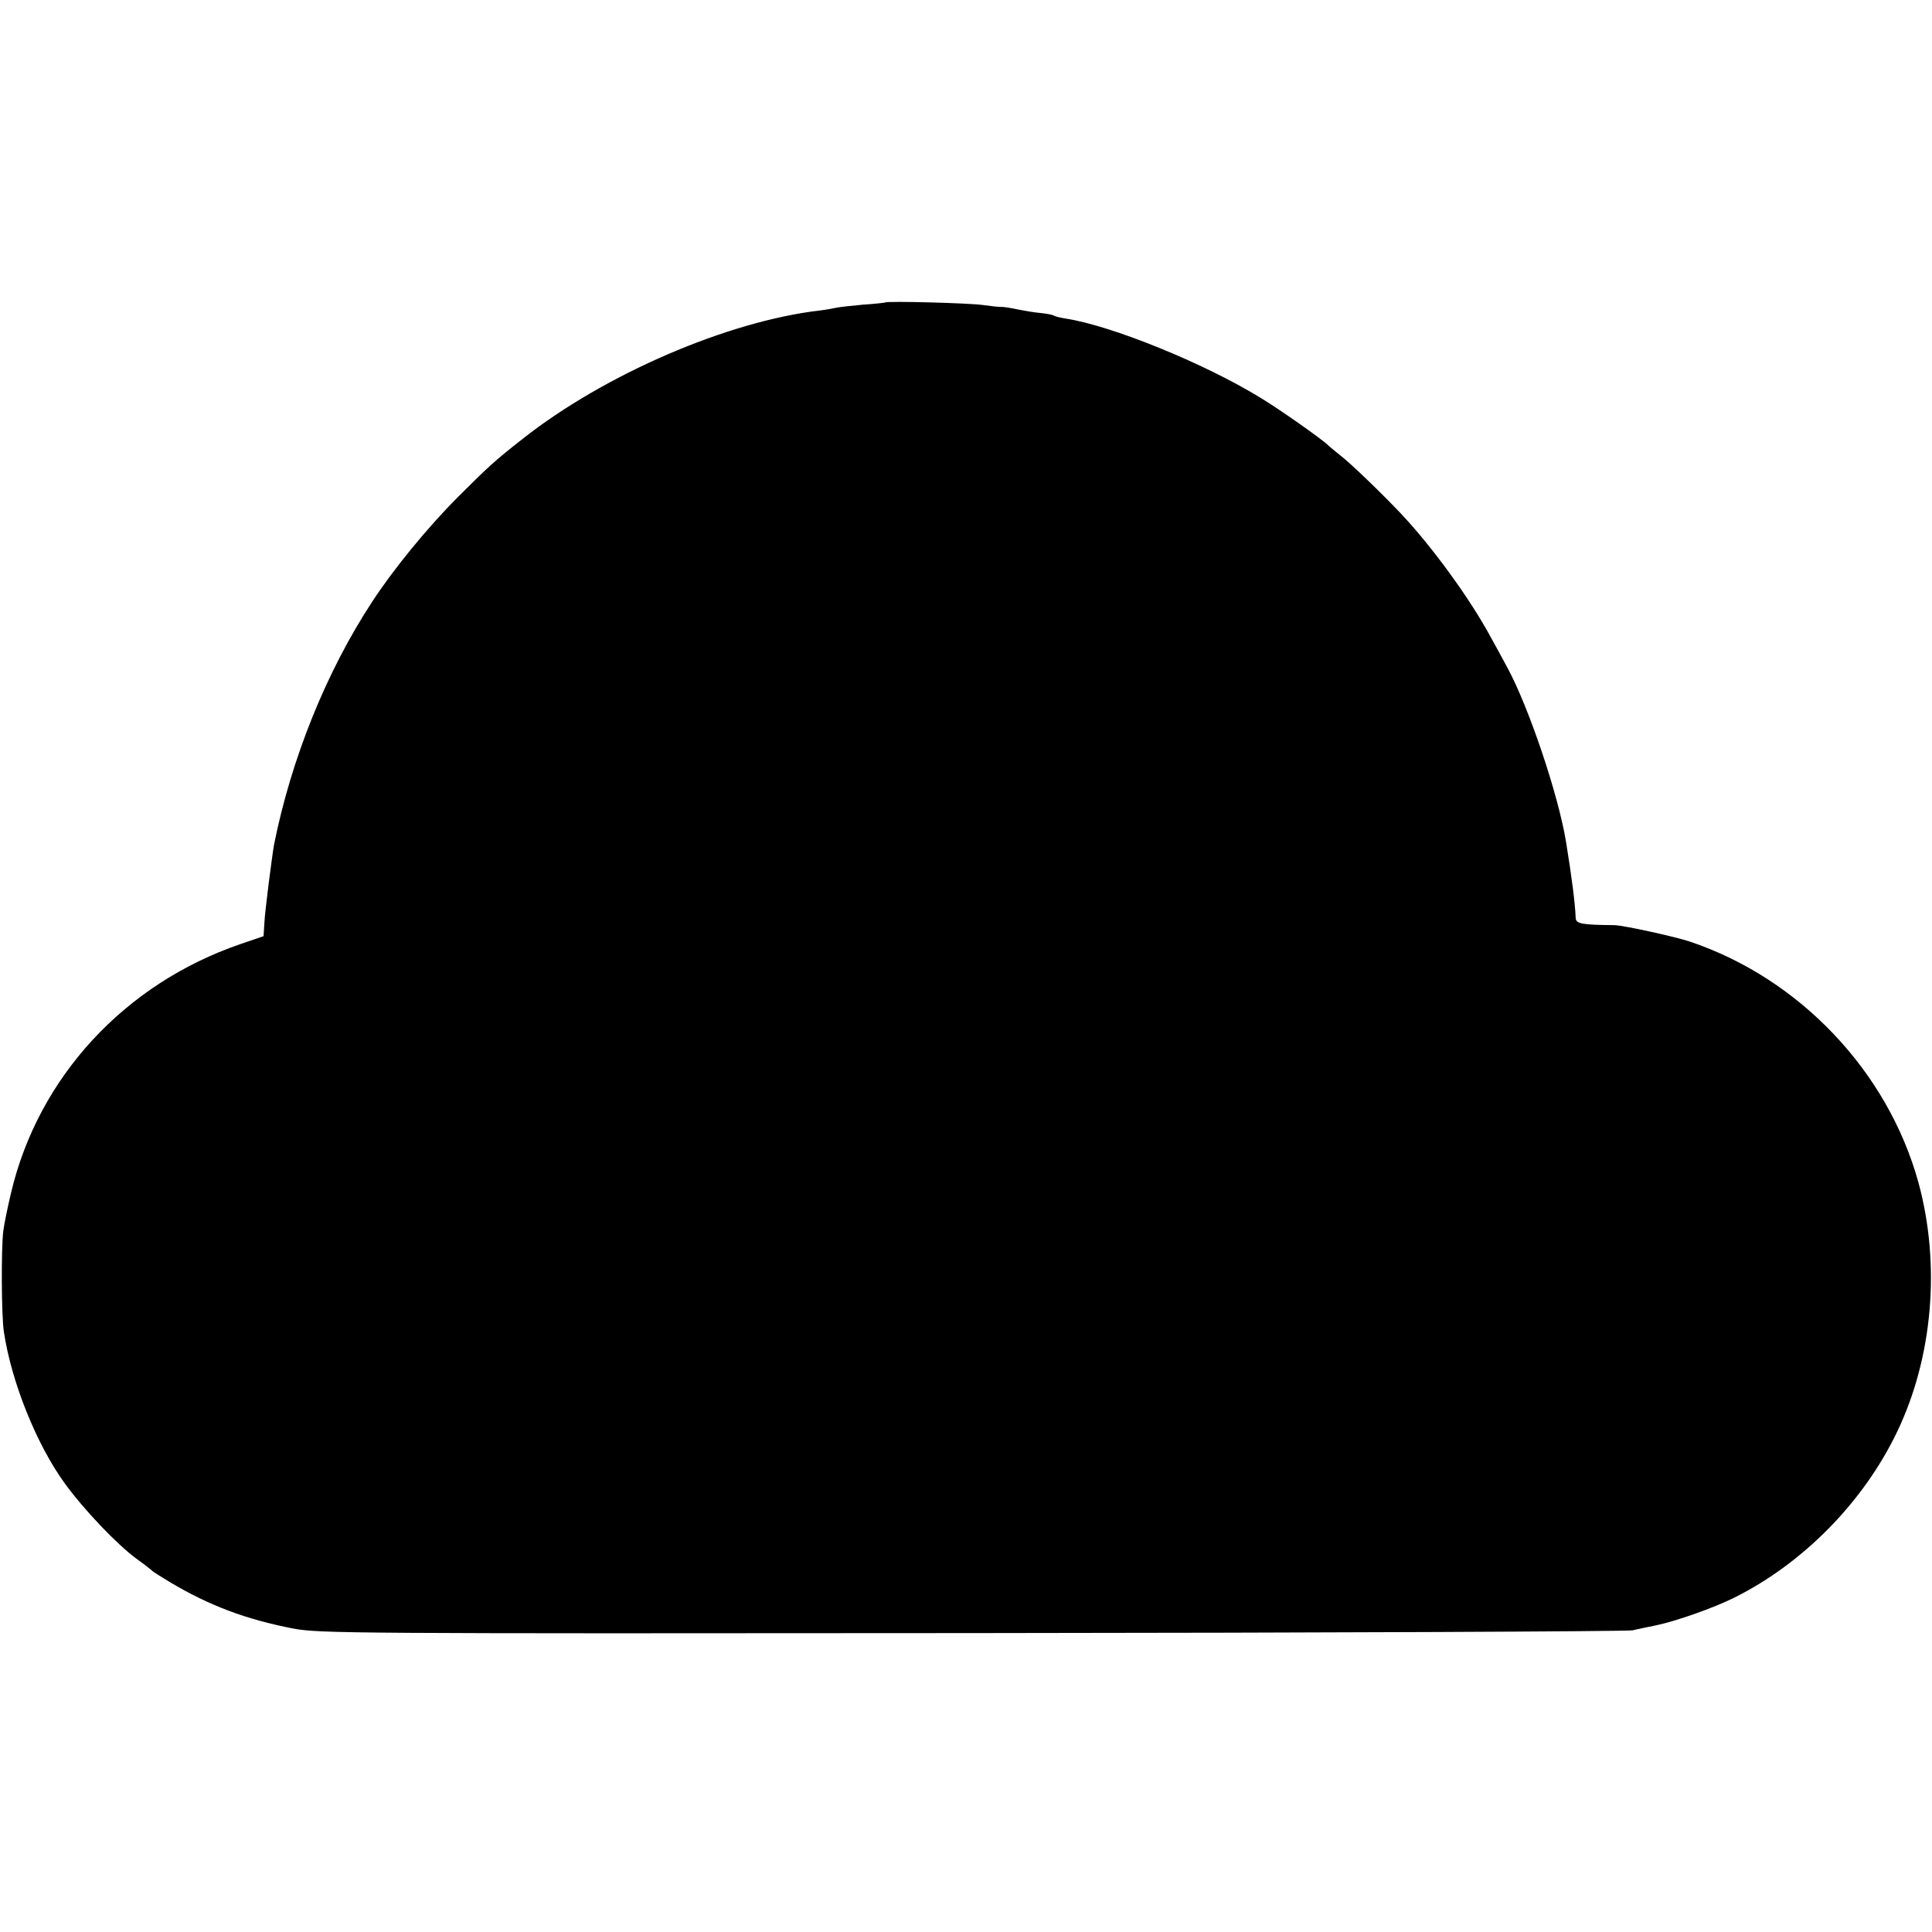 <?xml version="1.0" standalone="no"?>
<!DOCTYPE svg PUBLIC "-//W3C//DTD SVG 20010904//EN"
 "http://www.w3.org/TR/2001/REC-SVG-20010904/DTD/svg10.dtd">
<svg version="1.0" xmlns="http://www.w3.org/2000/svg"
 width="700pt" height="700pt" viewBox="0 0 700 700"
 preserveAspectRatio="xMidYMid meet">
<g transform="translate(0,700) scale(0.1,-0.1)"
fill="#000000" stroke="none">
<path d="M3207 5904 c-1 -1 -38 -5 -82 -8 -44 -4 -87 -9 -95 -11 -8 -2 -35 -7
-60 -10 -334 -39 -779 -231 -1075 -464 -101 -79 -127 -103 -235 -211 -111
-111 -236 -264 -312 -381 -166 -253 -293 -569 -355 -879 -7 -39 -33 -240 -35
-283 l-3 -49 -85 -29 c-419 -144 -731 -482 -830 -901 -12 -51 -25 -113 -28
-138 -8 -63 -7 -305 2 -365 27 -182 119 -410 221 -550 69 -95 190 -222 260
-273 28 -20 52 -39 55 -42 3 -4 32 -22 65 -42 144 -86 278 -136 450 -169 96
-17 194 -18 2460 -16 1298 1 2374 6 2390 10 17 4 55 12 85 18 72 15 209 63
285 101 248 124 466 345 588 599 130 270 159 607 78 904 -111 403 -430 739
-827 873 -57 19 -241 59 -274 60 -119 1 -140 5 -141 26 -2 53 -14 147 -35 276
-28 171 -135 488 -212 630 -13 25 -40 74 -60 110 -74 138 -212 328 -326 449
-69 73 -184 184 -221 212 -16 13 -36 29 -43 36 -24 23 -177 131 -247 173 -203
124 -536 260 -705 286 -19 3 -39 8 -43 11 -5 3 -27 7 -48 9 -22 2 -58 8 -82
13 -23 5 -49 9 -57 9 -8 -1 -40 3 -70 7 -49 7 -347 15 -353 9z"/>
</g>
</svg>
